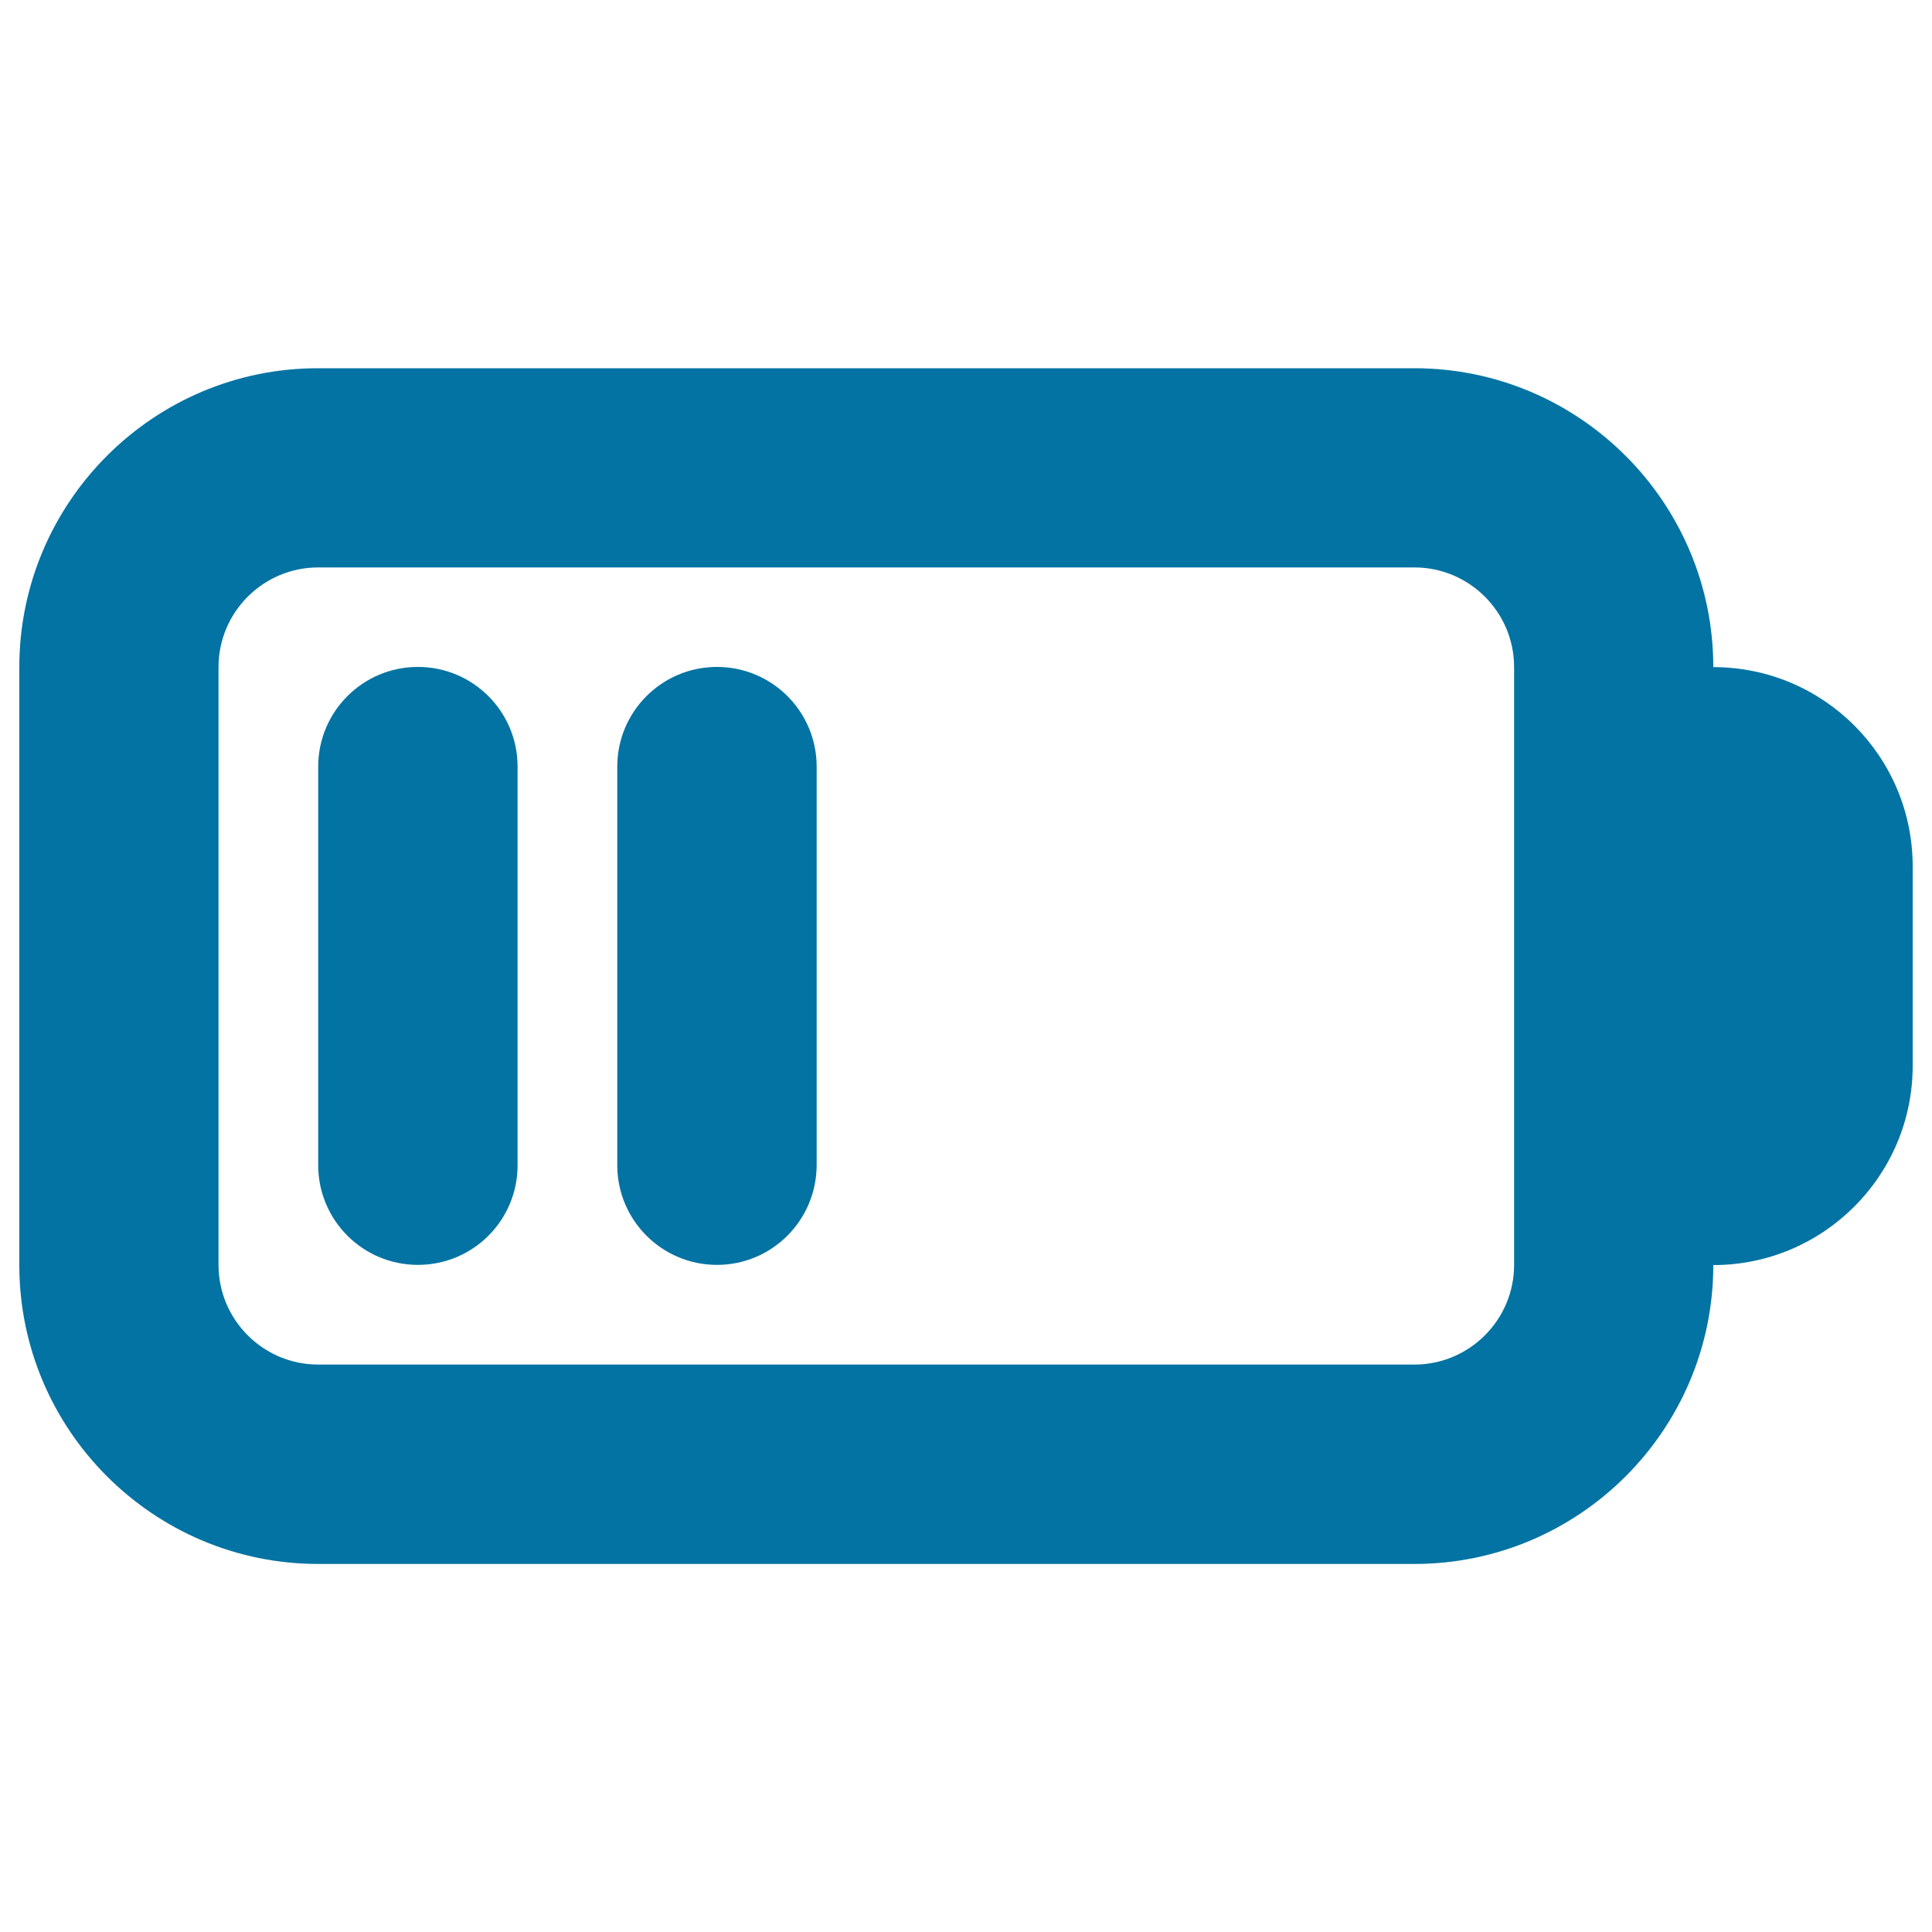 <svg xmlns="http://www.w3.org/2000/svg" viewBox="0 0 1000 1000" style="fill:#0273a2">
<title>Battery Level SVG icon</title>
<g><g><path d="M371.1,654.7c-28.5,0-51.6-23.1-51.6-51.6V396.8c0-28.5,23.1-51.6,51.6-51.6s51.6,23.1,51.6,51.6v206.3C422.6,631.7,399.5,654.7,371.1,654.7z"/></g><g><path d="M216.3,654.7c-28.5,0-51.6-23.1-51.6-51.6V396.8c0-28.5,23.1-51.6,51.6-51.6s51.6,23.1,51.6,51.6v206.3C267.9,631.7,244.8,654.7,216.3,654.7z"/></g><path d="M886.8,345.3c0-85.3-69.4-154.7-154.7-154.7H164.7C79.4,190.5,10,260,10,345.3v309.5c0,85.3,69.4,154.7,154.7,154.7h567.4c85.3,0,154.7-69.4,154.7-154.7c56.9,0,103.2-46.2,103.2-103.2V448.4C990,391.5,943.8,345.3,886.8,345.3z M783.7,654.7c0,28.5-23.2,51.6-51.6,51.6H164.7c-28.4,0-51.6-23.1-51.6-51.6V345.3c0-28.5,23.2-51.6,51.6-51.6h567.4c28.4,0,51.6,23.1,51.6,51.6V654.7z"/></g>
</svg>